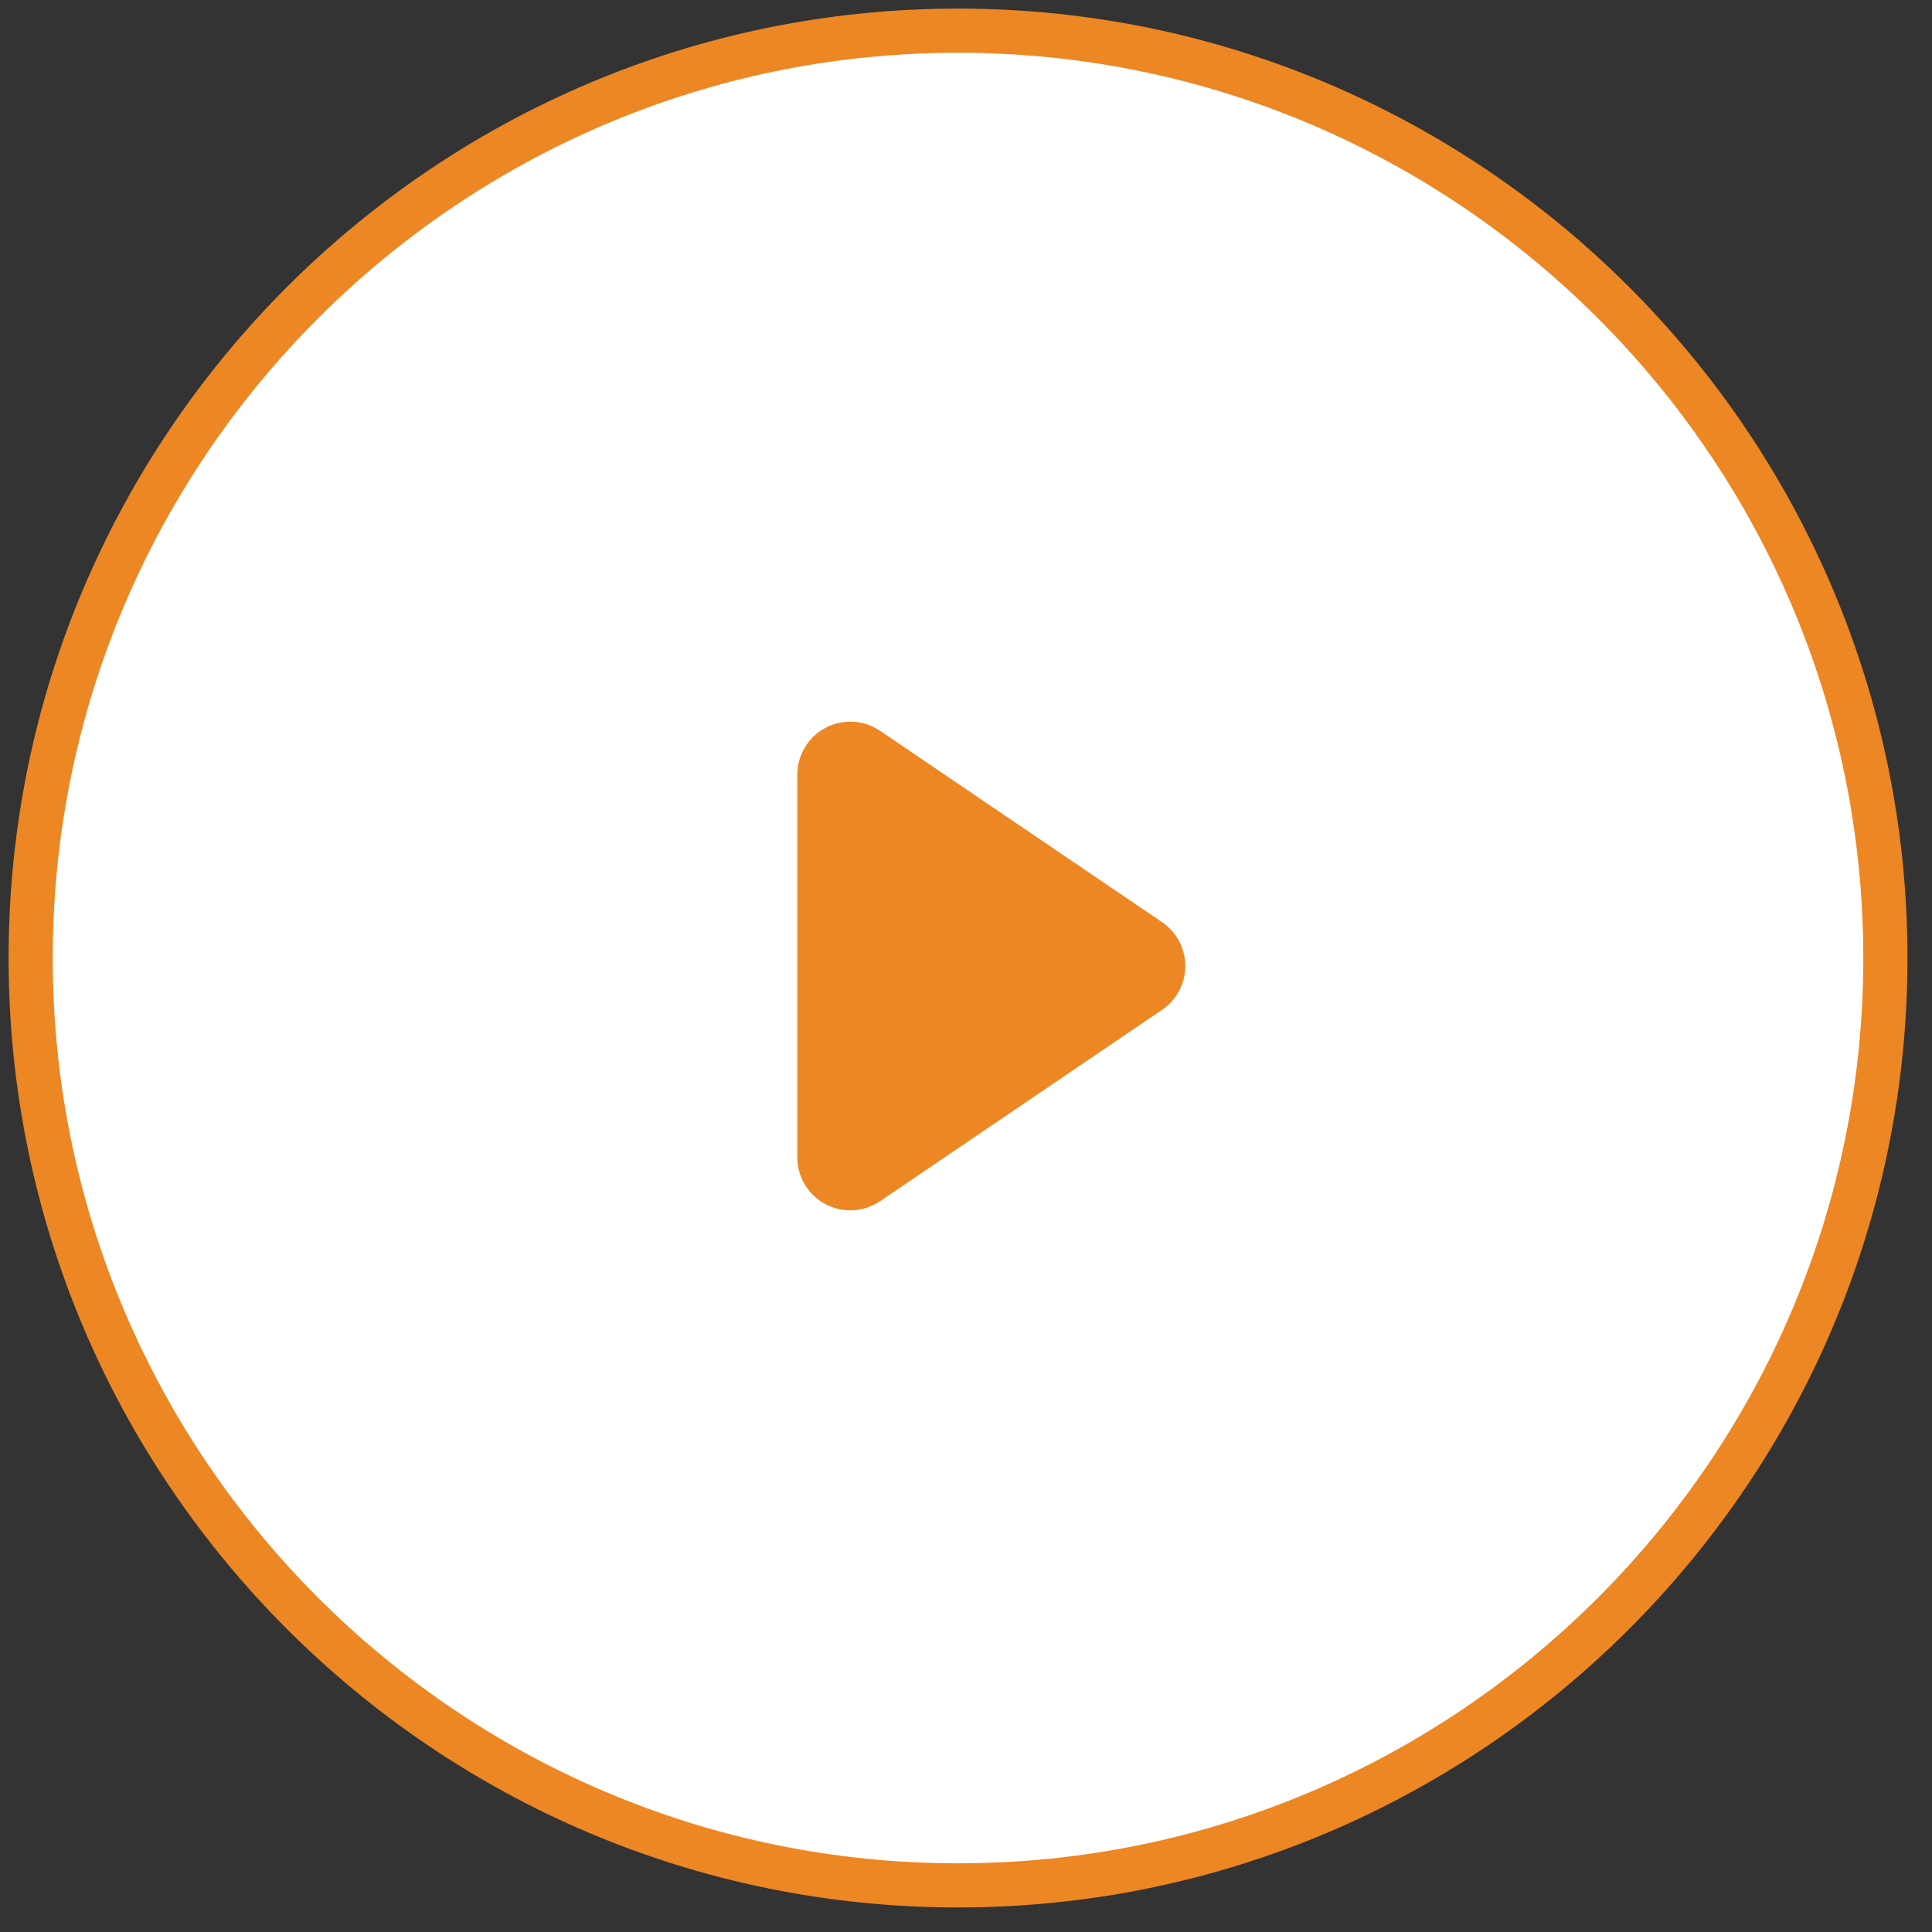<svg xmlns="http://www.w3.org/2000/svg" width="63" height="63" viewBox="0 0 63 63">
    <rect x="0" y="0" width="63" height="63" fill="#333333" stroke="none"/>
    <g fill="none" fill-rule="evenodd">
        <g>
            <g>
                <g>
                    <path fill="#FFF" fill-rule="nonzero" stroke="#EC8723" stroke-width="1.44" d="M30.24 0C13.565 0 0 13.566 0 30.24s13.565 30.24 30.24 30.24c16.675 0 30.24-13.566 30.24-30.24S46.915 0 30.24 0z" transform="translate(-689 -1228) translate(229 1049) translate(461 180)"/>
                    <path fill="#EC8723" d="M25 24.26v12.48c0 .953.774 1.727 1.728 1.727.346 0 .684-.104.97-.298l9.195-6.24c.79-.535.995-1.61.46-2.4-.123-.18-.28-.336-.46-.459l-9.195-6.239c-.79-.536-1.864-.33-2.4.46-.194.286-.298.624-.298.97z" transform="translate(-689 -1228) translate(229 1049) translate(461 180)"/>
                </g>
            </g>
        </g>
    </g>
</svg>
